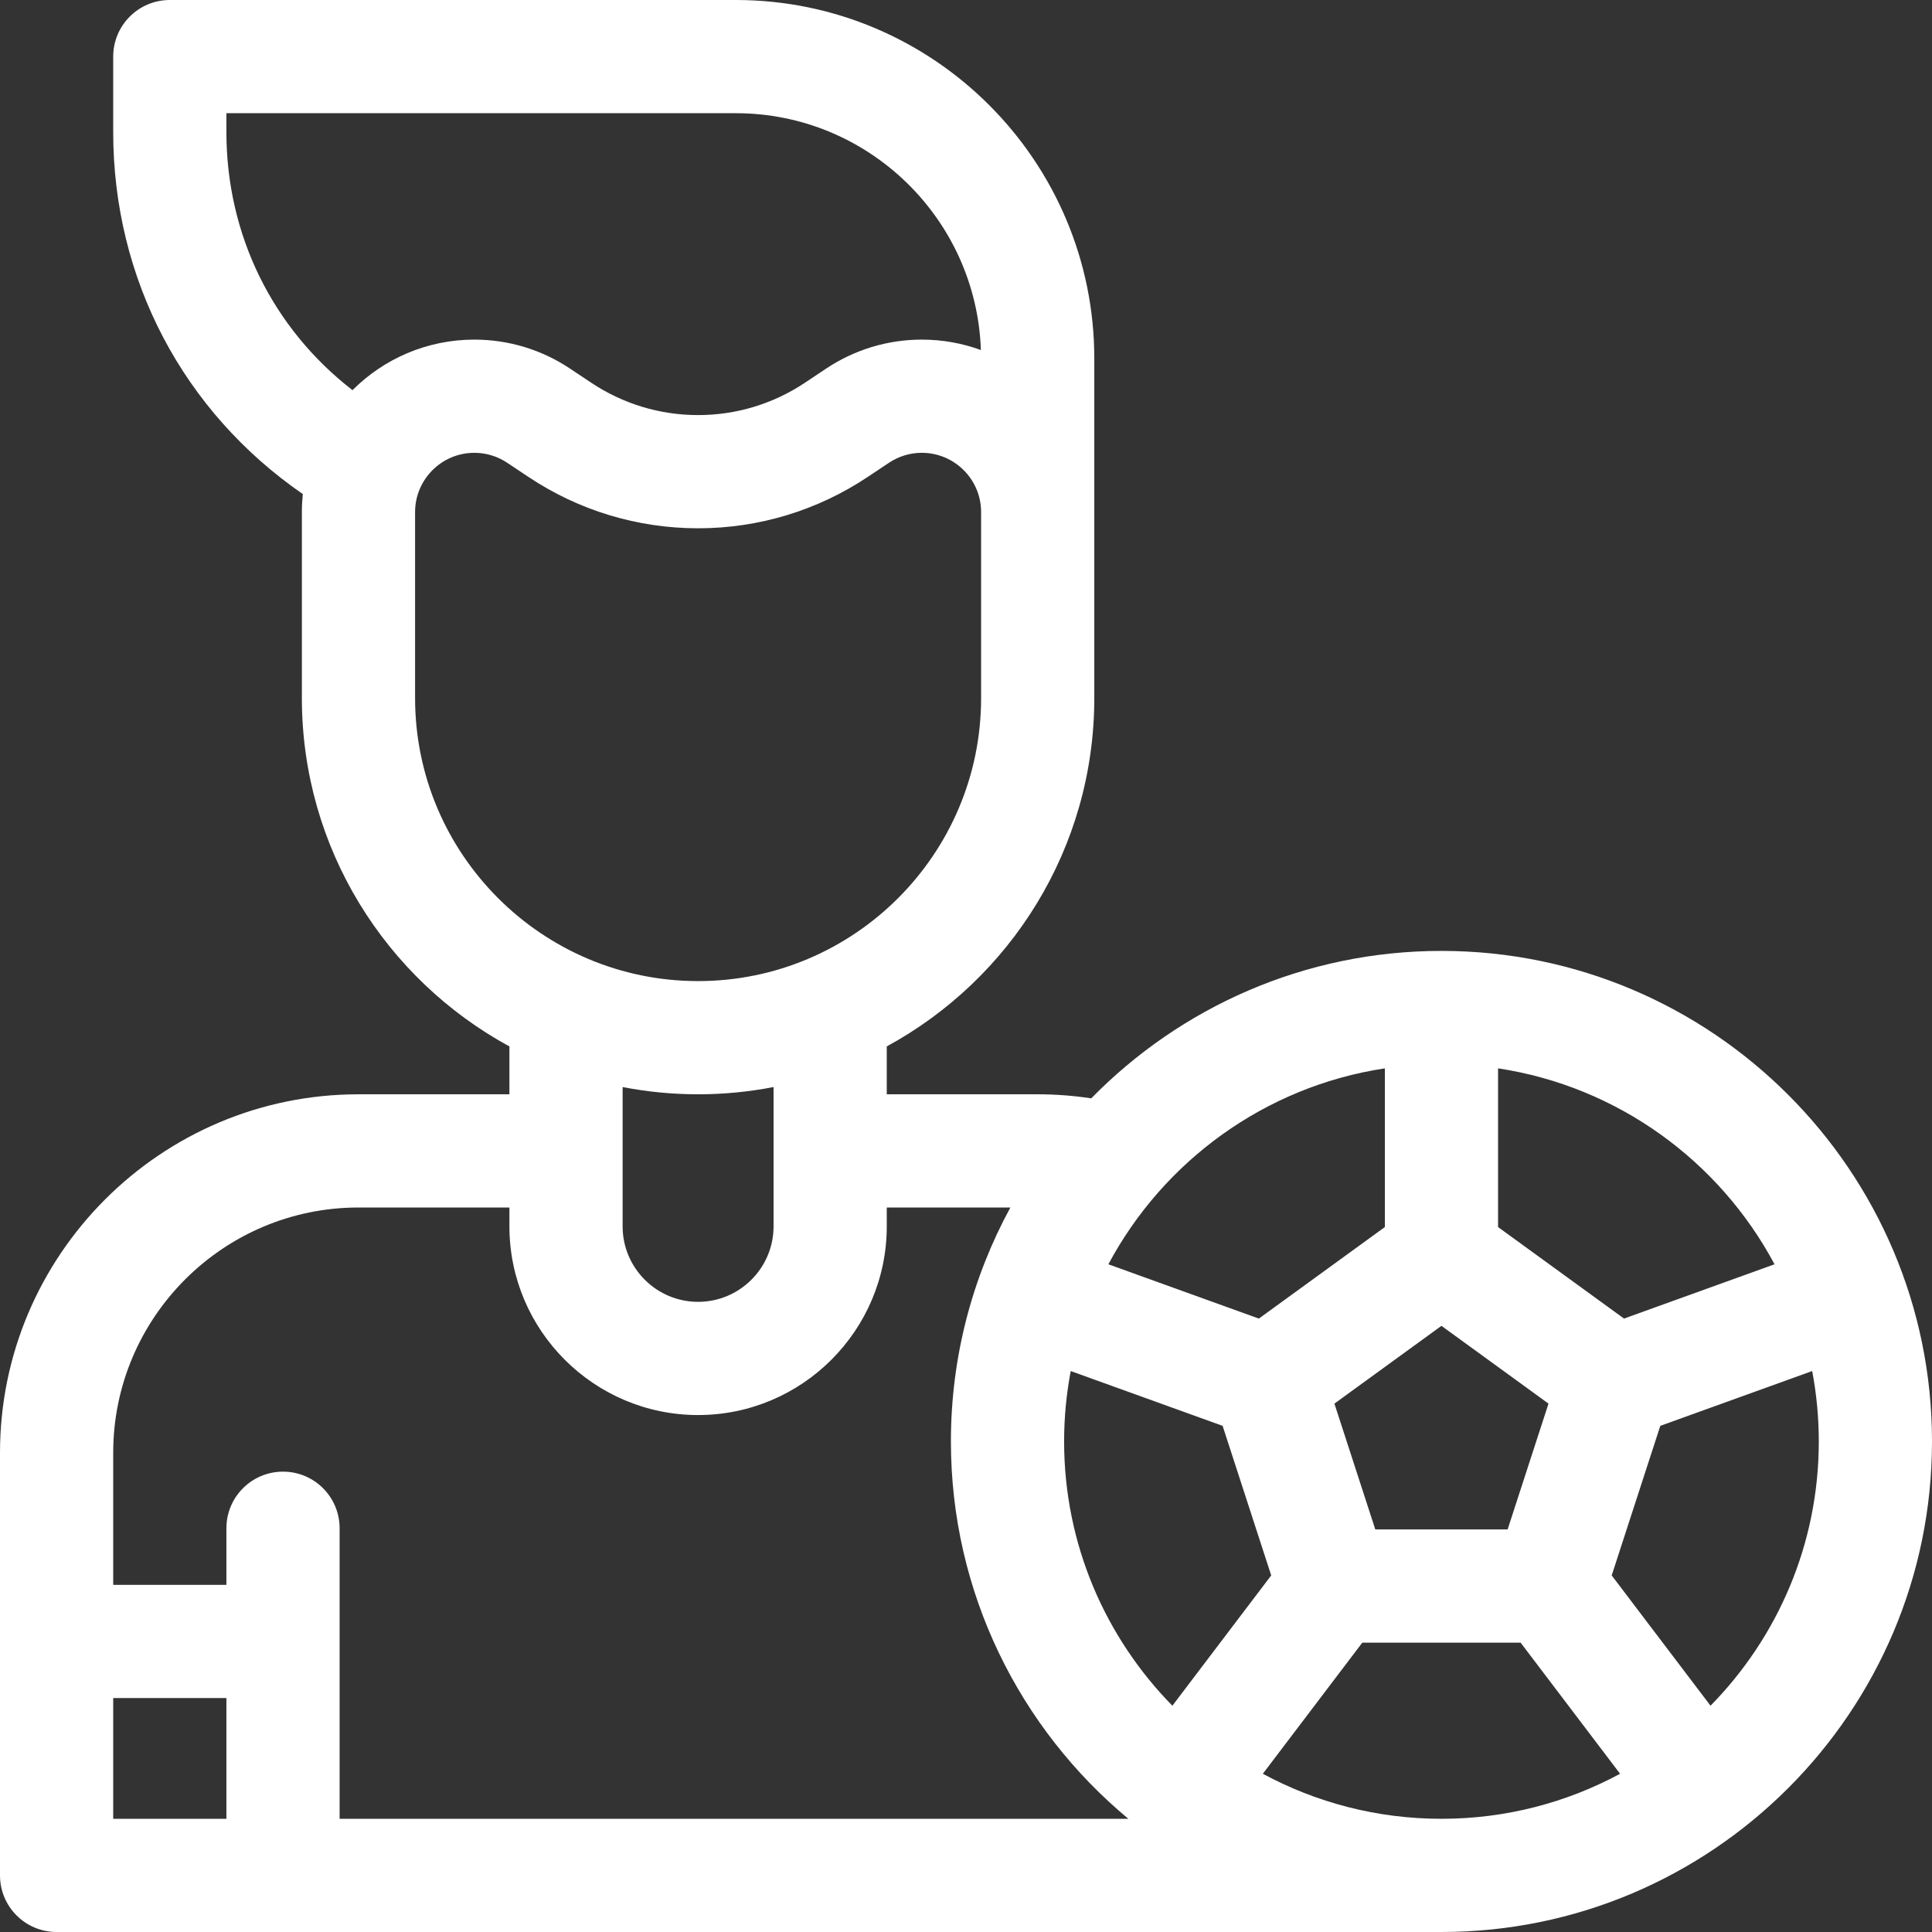 <?xml version="1.0"?>
<svg xmlns="http://www.w3.org/2000/svg" xmlns:xlink="http://www.w3.org/1999/xlink" xmlns:svgjs="http://svgjs.com/svgjs" version="1.1" width="512" height="512" x="0" y="0" viewBox="0 0 512 512" style="enable-background:new 0 0 512 512" xml:space="preserve" class=""><rect x="0" y="0" width="512" height="512" fill="#333333" stroke="none"/><g><g xmlns="http://www.w3.org/2000/svg"><path d="m382 252c-36.32 0-69.203 14.978-92.813 39.074-4.7-.711-9.444-1.074-14.187-1.074h-40v-12.687c32.733-17.8 55-52.505 55-92.313v-90c0-52.383-42.617-95-95-95h-150c-8.284 0-15 6.716-15 15v20c0 39.011 18.584 74.097 50.25 95.934-.163 1.568-.25 3.159-.25 4.77v49.296c0 39.807 22.267 74.512 55 92.313v12.687h-40c-52.383 0-95 42.617-95 95v112c0 8.284 6.716 15 15 15h367c71.682 0 130-58.318 130-130s-58.318-130-130-130zm88.27 83.049-39.883 14.387-33.387-24.257v-42.054c31.766 4.799 58.676 24.597 73.27 51.924zm-159.578 116.983c-17.734-18.055-28.692-42.786-28.692-70.032 0-6.375.607-12.611 1.753-18.658l40.251 14.52 12.879 39.638zm53.776-46.713-10.835-33.347 28.367-20.609 28.367 20.609-10.835 33.347zm2.532-122.194v42.054l-33.387 24.257-39.883-14.387c14.594-27.327 41.504-47.125 73.27-51.924zm-307-248.125v-5h135c35.09 0 63.756 27.954 64.943 62.76-4.883-1.785-10.153-2.76-15.647-2.76-9.053 0-17.819 2.654-25.352 7.676l-5.623 3.749c-8.415 5.61-18.209 8.575-28.321 8.575-10.113 0-19.906-2.965-28.321-8.575l-5.624-3.749c-7.532-5.022-16.299-7.676-25.351-7.676-12.595 0-24.017 5.122-32.292 13.391-21.129-16.355-33.412-41.082-33.412-68.391zm50 150v-49.296c0-8.659 7.044-15.704 15.704-15.704 3.11 0 6.123.912 8.711 2.638l5.624 3.749c13.359 8.905 28.906 13.613 44.961 13.613 16.054 0 31.602-4.707 44.962-13.613l5.624-3.749c2.588-1.726 5.601-2.638 8.711-2.638 8.659 0 15.704 7.044 15.704 15.704v49.296c0 41.355-33.645 75-75 75s-75.001-33.645-75.001-75zm75 105c6.838 0 13.523-.665 20-1.919v36.919c0 11.028-8.972 20-20 20s-20-8.972-20-20v-36.919c6.477 1.254 13.162 1.919 20 1.919zm-155 160h30v32h-30zm60 32v-77c0-8.284-6.716-15-15-15s-15 6.716-15 15v15h-30v-35c0-35.841 29.159-65 65-65h40v5c0 27.57 22.43 50 50 50s50-22.43 50-50v-5h32.761c-10.047 18.439-15.761 39.564-15.761 62 0 40.167 18.314 76.135 47.028 100zm244.665-11.933 26.355-34.748h41.96l26.355 34.748c-14.099 7.609-30.221 11.933-47.335 11.933s-33.236-4.324-47.335-11.933zm118.643-18.035-26.191-34.532 12.879-39.638 40.251-14.52c1.146 6.047 1.753 12.283 1.753 18.658 0 27.246-10.958 51.977-28.692 70.032z" fill="#ffffff" data-original="#000000" style="" class=""/></g></g></svg>
